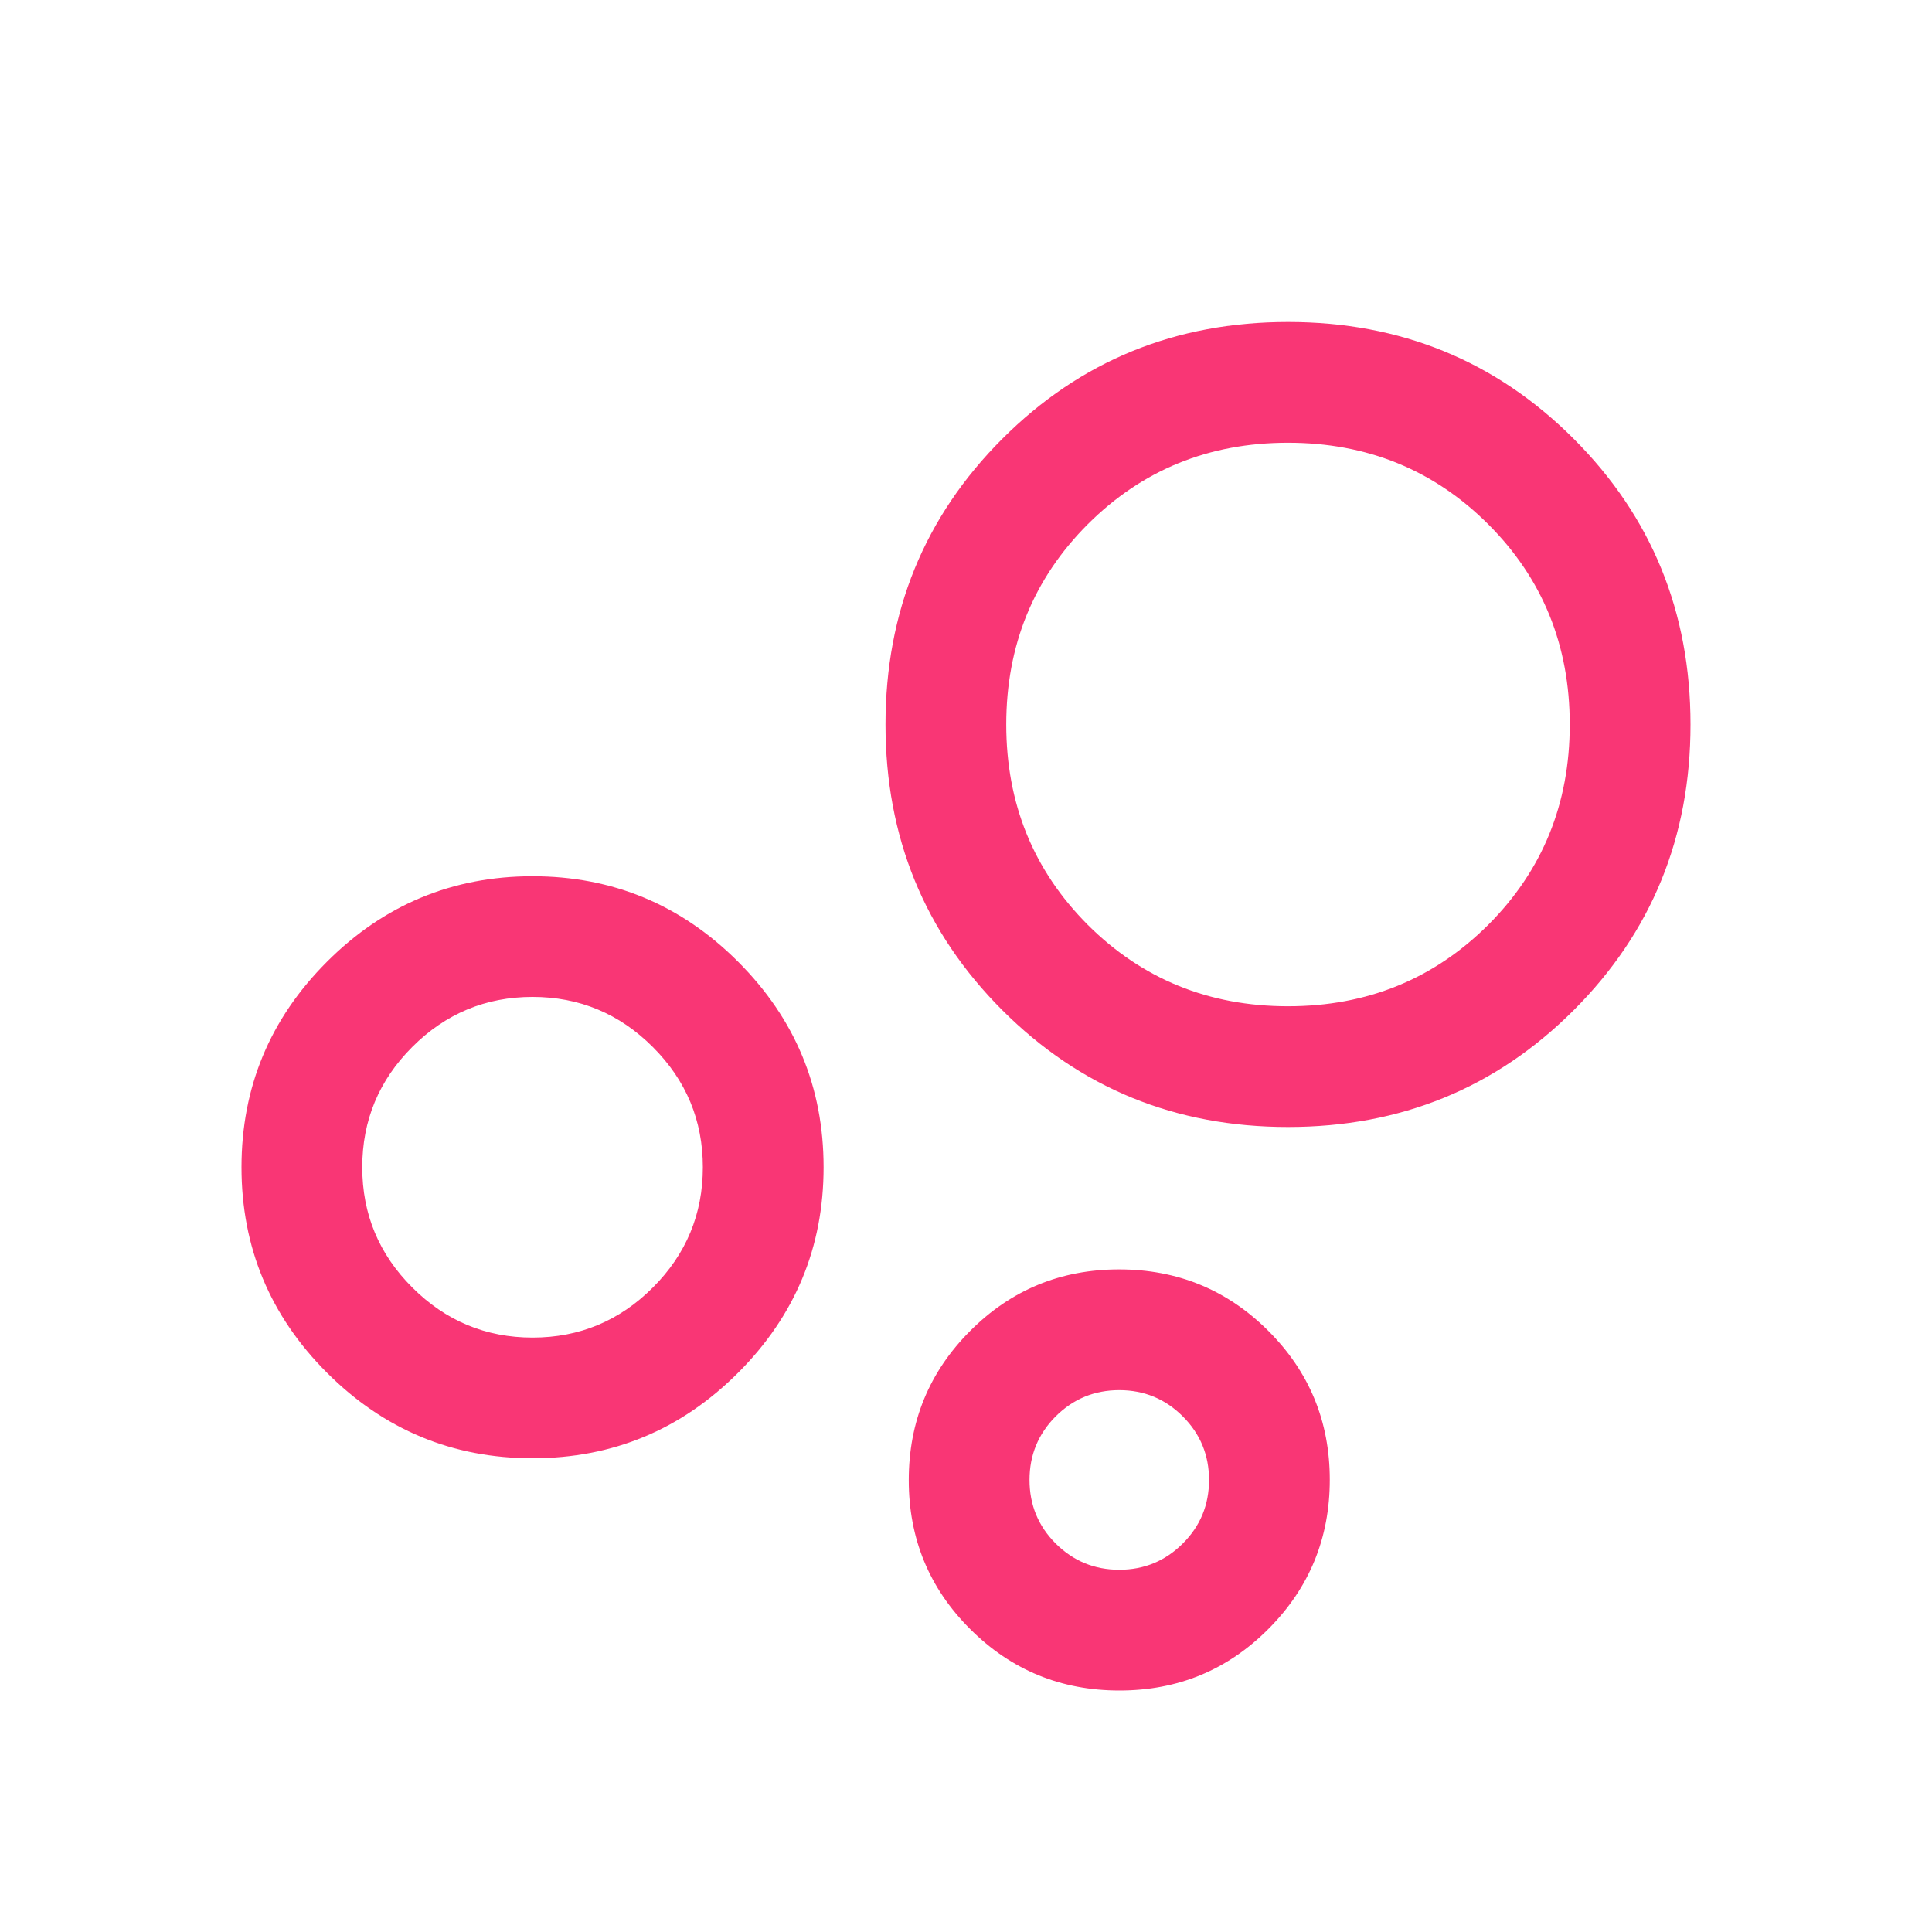 <svg xmlns="http://www.w3.org/2000/svg" width="24" height="24" viewBox="0 0 24 24" fill="none"><path d="M13.906 21C13.18 21 12.562 20.746 12.053 20.238C11.543 19.73 11.289 19.113 11.289 18.387C11.289 17.661 11.543 17.043 12.051 16.534C12.559 16.024 13.176 15.769 13.902 15.769C14.627 15.769 15.245 16.023 15.755 16.532C16.264 17.04 16.519 17.656 16.519 18.382C16.519 19.108 16.265 19.726 15.757 20.235C15.249 20.745 14.632 21 13.906 21ZM13.904 19.5C14.213 19.5 14.476 19.391 14.693 19.174C14.911 18.957 15.019 18.694 15.019 18.384C15.019 18.076 14.911 17.813 14.693 17.595C14.476 17.378 14.213 17.269 13.904 17.269C13.595 17.269 13.332 17.378 13.114 17.595C12.897 17.813 12.789 18.076 12.789 18.384C12.789 18.694 12.897 18.957 13.114 19.174C13.332 19.391 13.595 19.5 13.904 19.5ZM16 14C14.601 14 13.418 13.516 12.451 12.549C11.484 11.582 11 10.399 11 9C11 7.601 11.484 6.418 12.451 5.451C13.418 4.484 14.601 4 16 4C17.399 4 18.582 4.484 19.549 5.451C20.516 6.418 21 7.601 21 9C21 10.399 20.516 11.582 19.549 12.549C18.582 13.516 17.399 14 16 14ZM16 12.5C16.983 12.5 17.812 12.162 18.488 11.488C19.163 10.812 19.5 9.983 19.5 9C19.5 8.017 19.163 7.188 18.488 6.513C17.812 5.838 16.983 5.5 16 5.5C15.017 5.5 14.188 5.838 13.512 6.513C12.838 7.188 12.5 8.017 12.5 9C12.5 9.983 12.838 10.812 13.512 11.488C14.188 12.162 15.017 12.5 16 12.5ZM6.615 18.115C5.621 18.115 4.77 17.761 4.062 17.053C3.354 16.345 3 15.494 3 14.5C3 13.506 3.354 12.655 4.062 11.947C4.77 11.239 5.621 10.885 6.615 10.885C7.61 10.885 8.461 11.239 9.169 11.947C9.877 12.655 10.231 13.506 10.231 14.5C10.231 15.494 9.877 16.345 9.169 17.053C8.461 17.761 7.61 18.115 6.615 18.115ZM6.616 16.616C7.198 16.616 7.696 16.408 8.11 15.994C8.524 15.58 8.731 15.082 8.731 14.5C8.731 13.918 8.524 13.42 8.109 13.006C7.695 12.592 7.197 12.384 6.615 12.384C6.033 12.384 5.535 12.592 5.121 13.006C4.707 13.42 4.5 13.918 4.5 14.5C4.5 15.082 4.707 15.58 5.122 15.994C5.536 16.408 6.034 16.616 6.616 16.616Z" fill="#F93675"></path></svg>